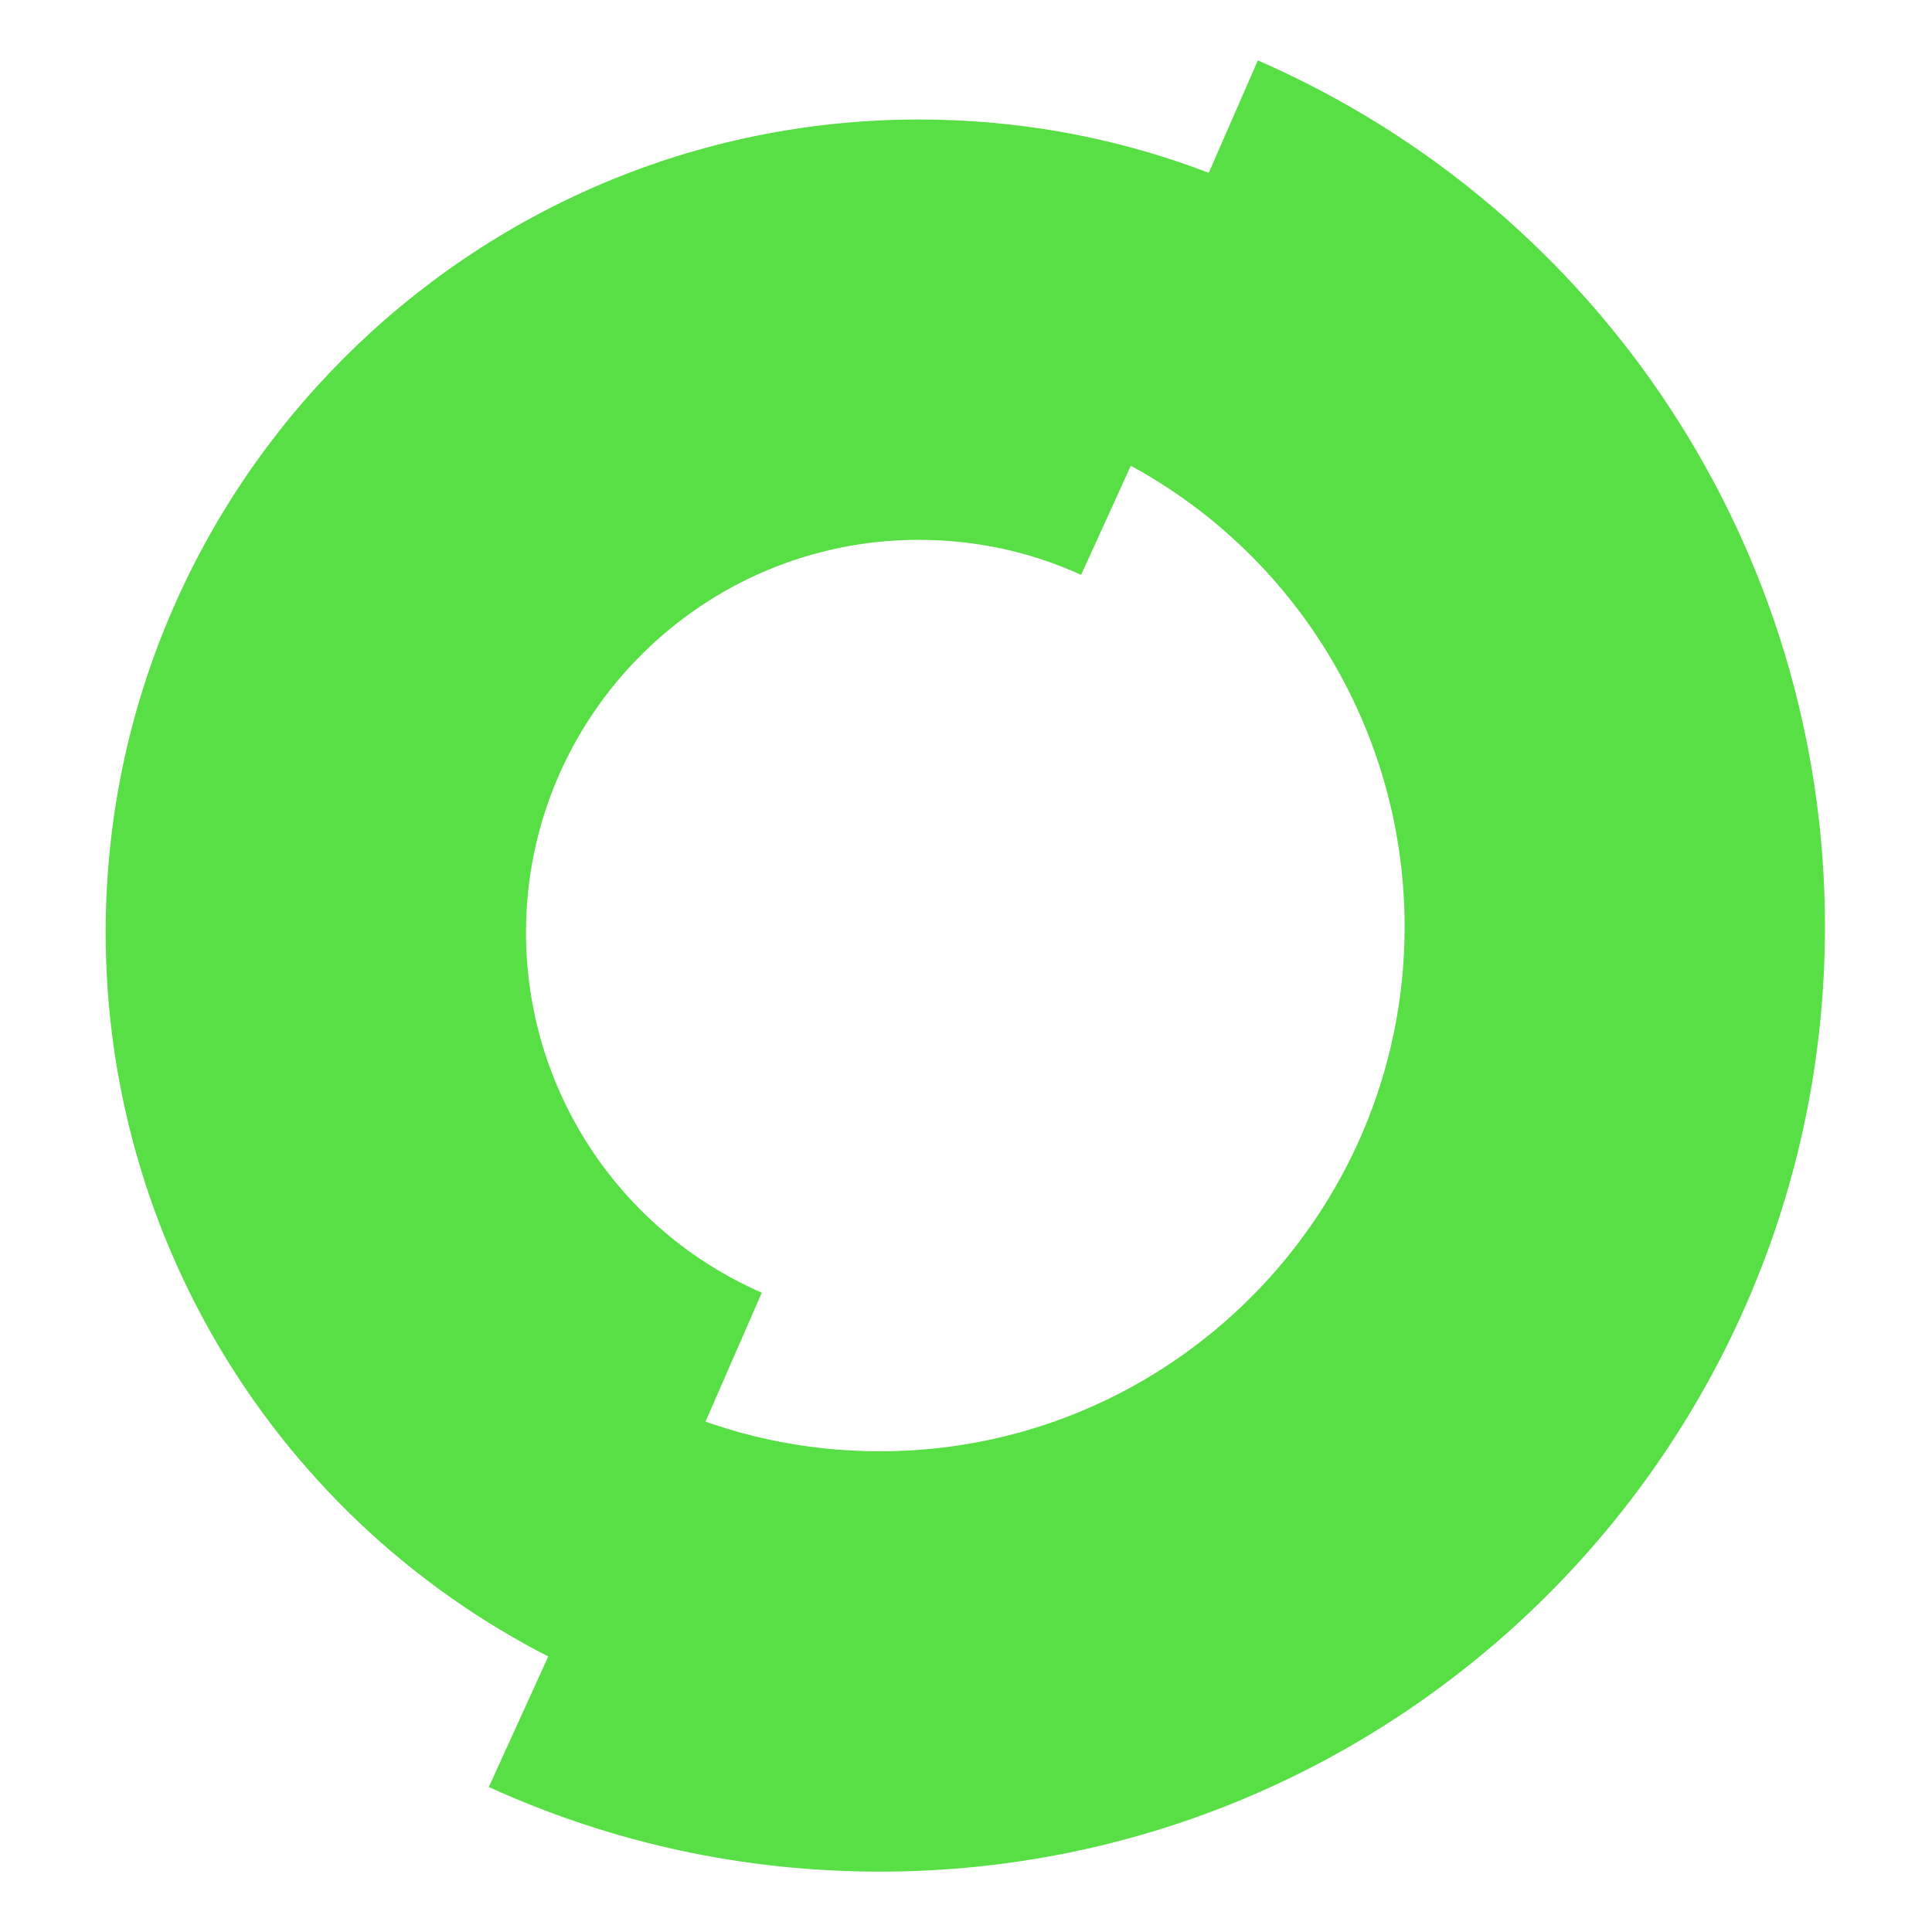 <svg width="640" height="640" viewBox="0 0 640 640" fill="none" xmlns="http://www.w3.org/2000/svg">
<g clip-path="url(#clip0_603_9)">
<path d="M196.638 555.837C98.446 512.967 35 416.044 35 308.92C35 160.413 155.817 39.592 304.328 39.592C343.168 39.592 380.685 47.71 415.839 63.712L358.137 190.435C341.225 182.735 323.122 178.833 304.324 178.833C232.596 178.833 174.241 237.188 174.241 308.92C174.241 360.679 204.903 407.509 252.353 428.225L196.638 555.837Z" fill="#58DF46"/>
<path d="M291.523 620C246.377 620 202.772 610.569 161.925 591.971L219.627 465.248C242.232 475.54 266.423 480.759 291.526 480.759C387.348 480.759 465.302 402.802 465.302 306.984C465.302 237.845 424.347 175.288 360.965 147.615L416.681 20C530.805 69.83 604.543 182.476 604.543 306.98C604.543 479.58 464.123 620 291.523 620Z" fill="#58DF46"/>
</g>
<defs>
<clipPath id="clip0_603_9">
<rect width="569.543" height="600" fill="white" transform="translate(35 20)"/>
</clipPath>
</defs>
</svg>
